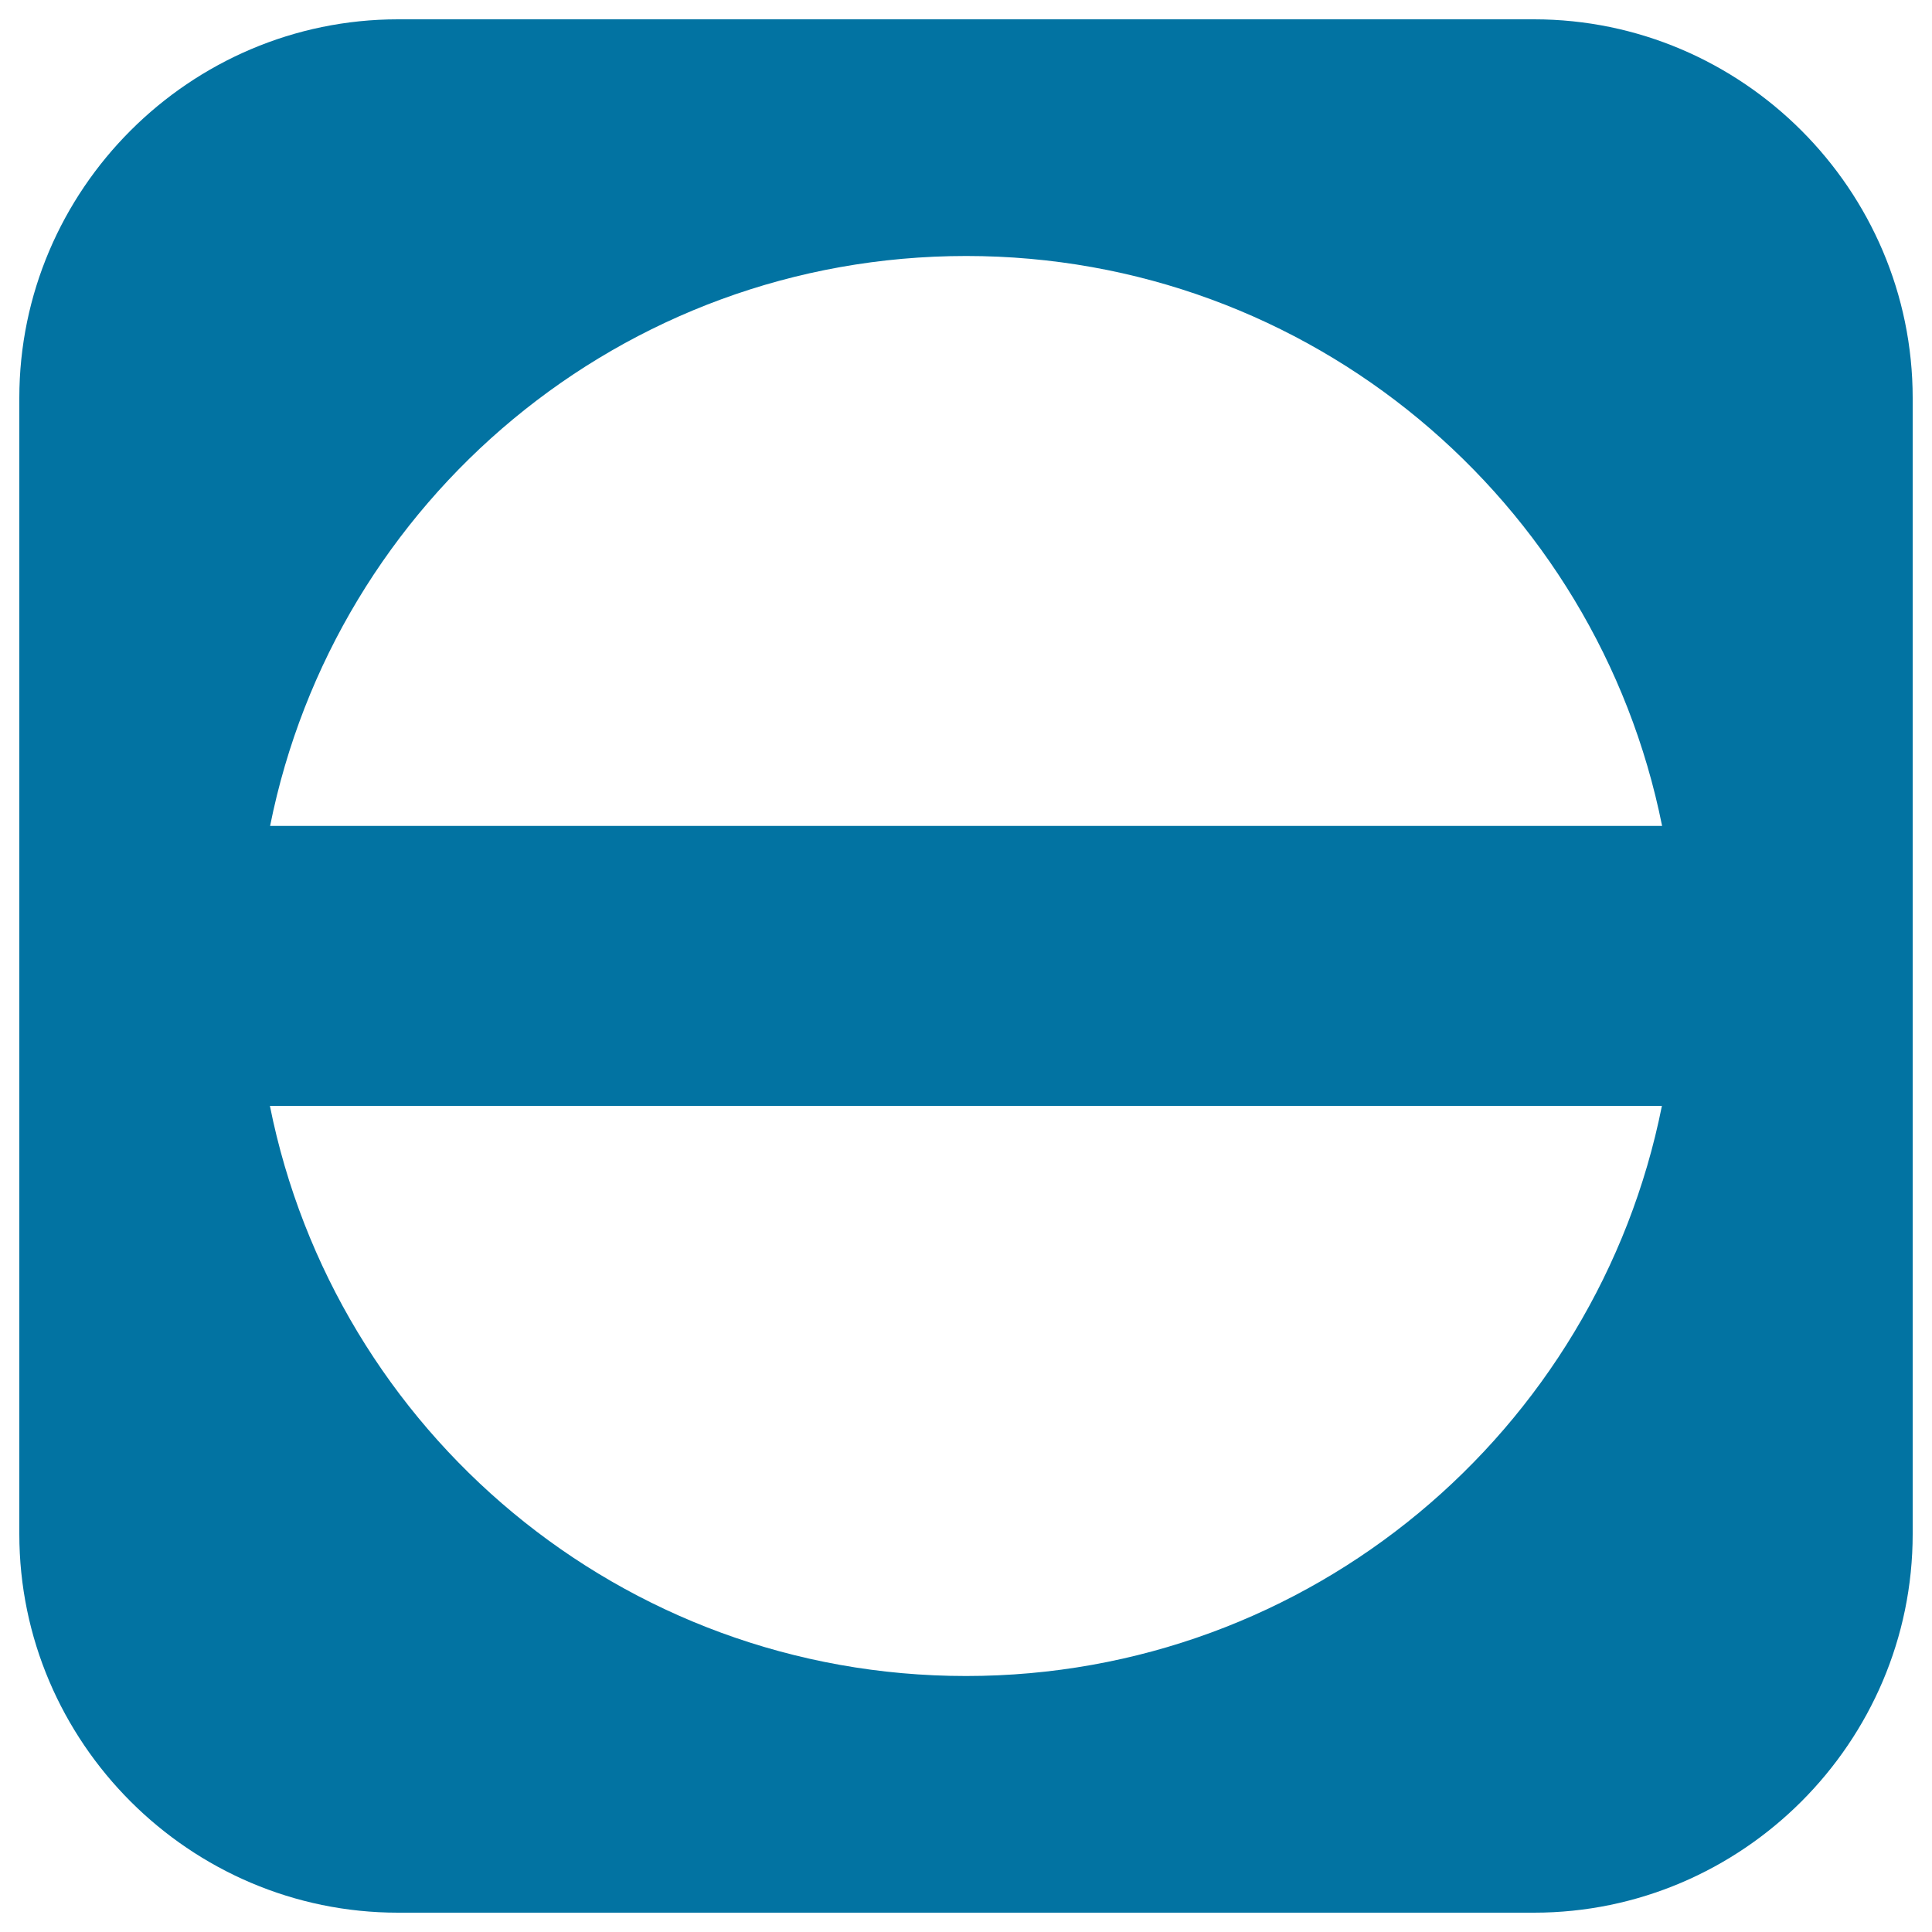 <svg xmlns="http://www.w3.org/2000/svg" viewBox="0 0 1000 1000" style="fill:#0273a2">
<title>Circle With Horizontal Middle Line Inside A Rounded Square SVG icon</title>
<g><path d="M794,10H206C98.2,10,10,98.2,10,206v588c0,107.8,88.2,196,196,196h588c107.8,0,196-88.2,196-196V206C990,98.2,901.8,10,794,10z M500,867.5c-178.3,0-326.6-126.7-360.3-295.1h720.5C826.6,740.8,678.2,867.5,500,867.5z M139.8,427.5c33.7-168.4,182-295,360.3-295c178.1,0,326.5,126.7,360.2,295H139.8z"/></g>
</svg>